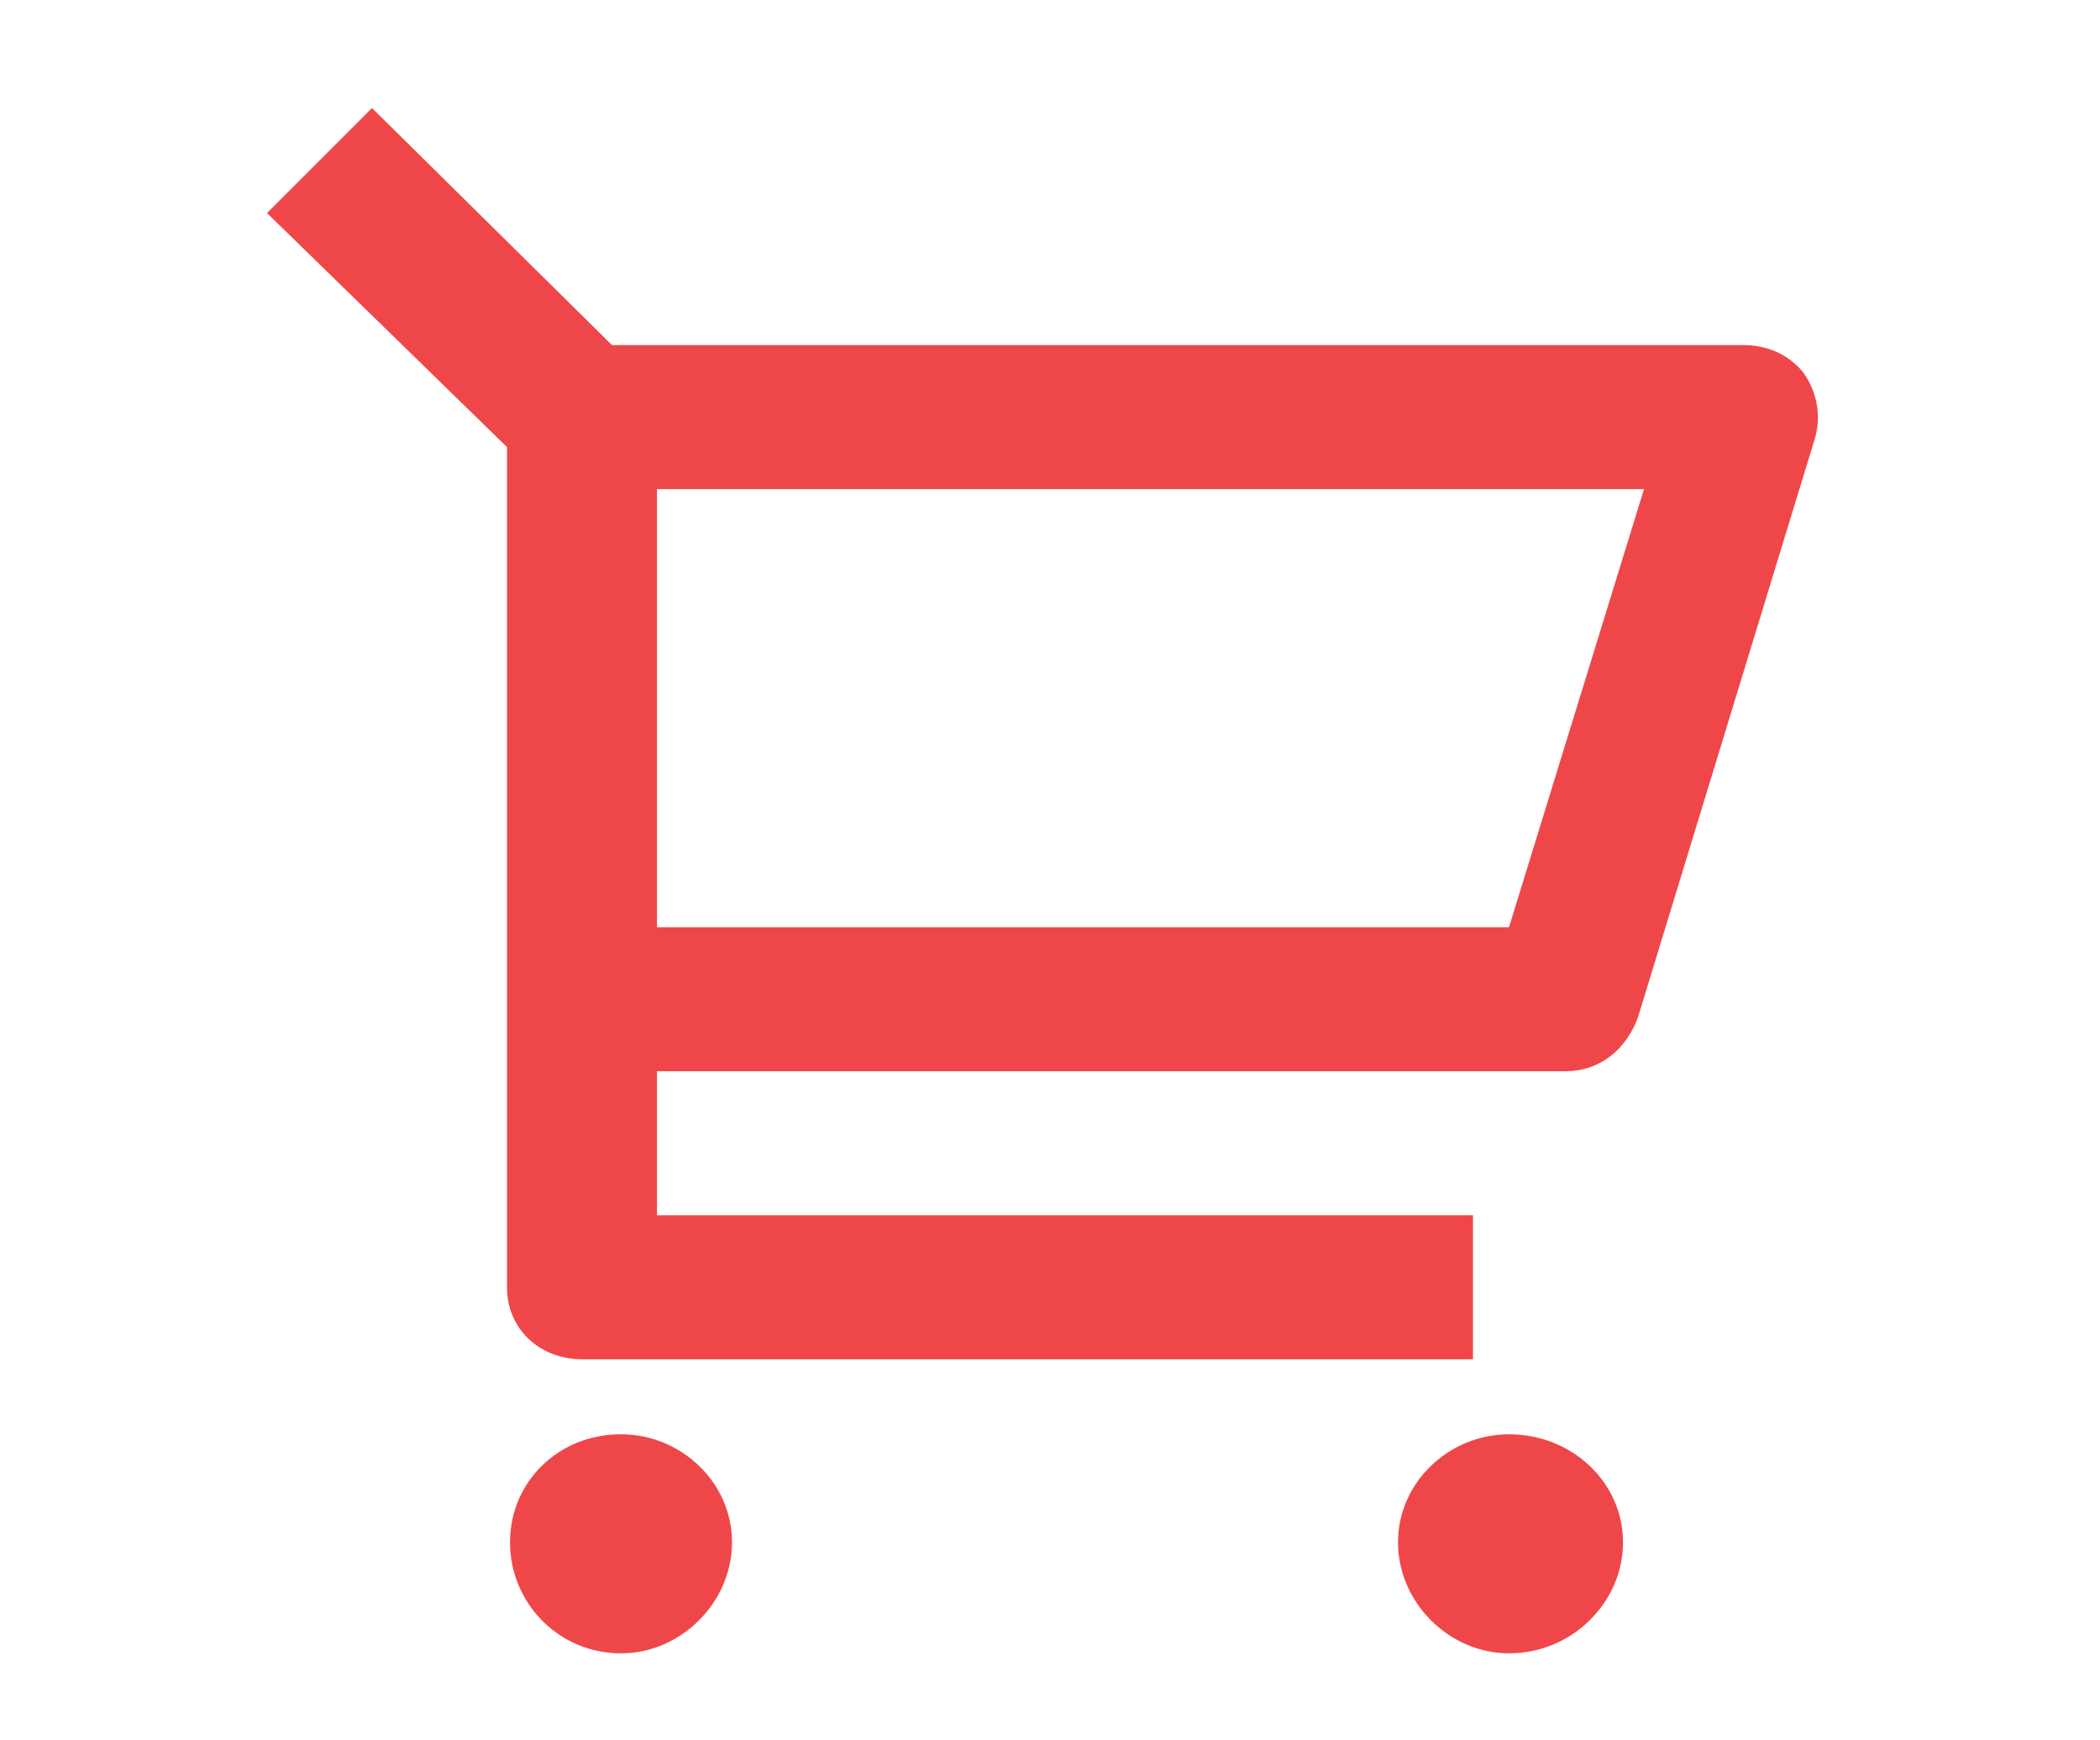 <?xml version="1.0" encoding="utf-8"?>
<!-- Generator: Adobe Illustrator 16.0.0, SVG Export Plug-In . SVG Version: 6.00 Build 0)  -->
<!DOCTYPE svg PUBLIC "-//W3C//DTD SVG 1.1//EN" "http://www.w3.org/Graphics/SVG/1.1/DTD/svg11.dtd">
<svg version="1.1" id="Layer_1" xmlns="http://www.w3.org/2000/svg" xmlns:xlink="http://www.w3.org/1999/xlink" x="0px" y="0px"
	 width="70px" height="58px" viewBox="0 0 70 58" enable-background="new 0 0 70 58" xml:space="preserve">
<title>welding mask</title>
<path id="Tracé_589" fill="#EF4749" d="M16.9,14.9l-8-7.8l3.5-3.5l8,7.9h37.7c0.801,0,1.5,0.3,2,0.9c0.5,0.7,0.601,1.5,0.4,2.2
	l-5.9,19.3C54.2,35,53.3,35.7,52.2,35.7H21.9v4.8h27.2v4.8H19.4c-1.4,0-2.5-1-2.5-2.399V14.9z M21.9,16.3V30.9h28.4L54.8,16.3H21.9z
	 M20.7,55.1C18.6,55.1,17,53.4,17,51.4s1.6-3.601,3.7-3.601c2,0,3.7,1.601,3.7,3.601S22.7,55.1,20.7,55.1z M50.3,55.1
	c-2,0-3.7-1.699-3.7-3.699s1.7-3.601,3.7-3.601c2.101,0,3.8,1.601,3.8,3.601S52.4,55.1,50.3,55.1z"/>
</svg>
